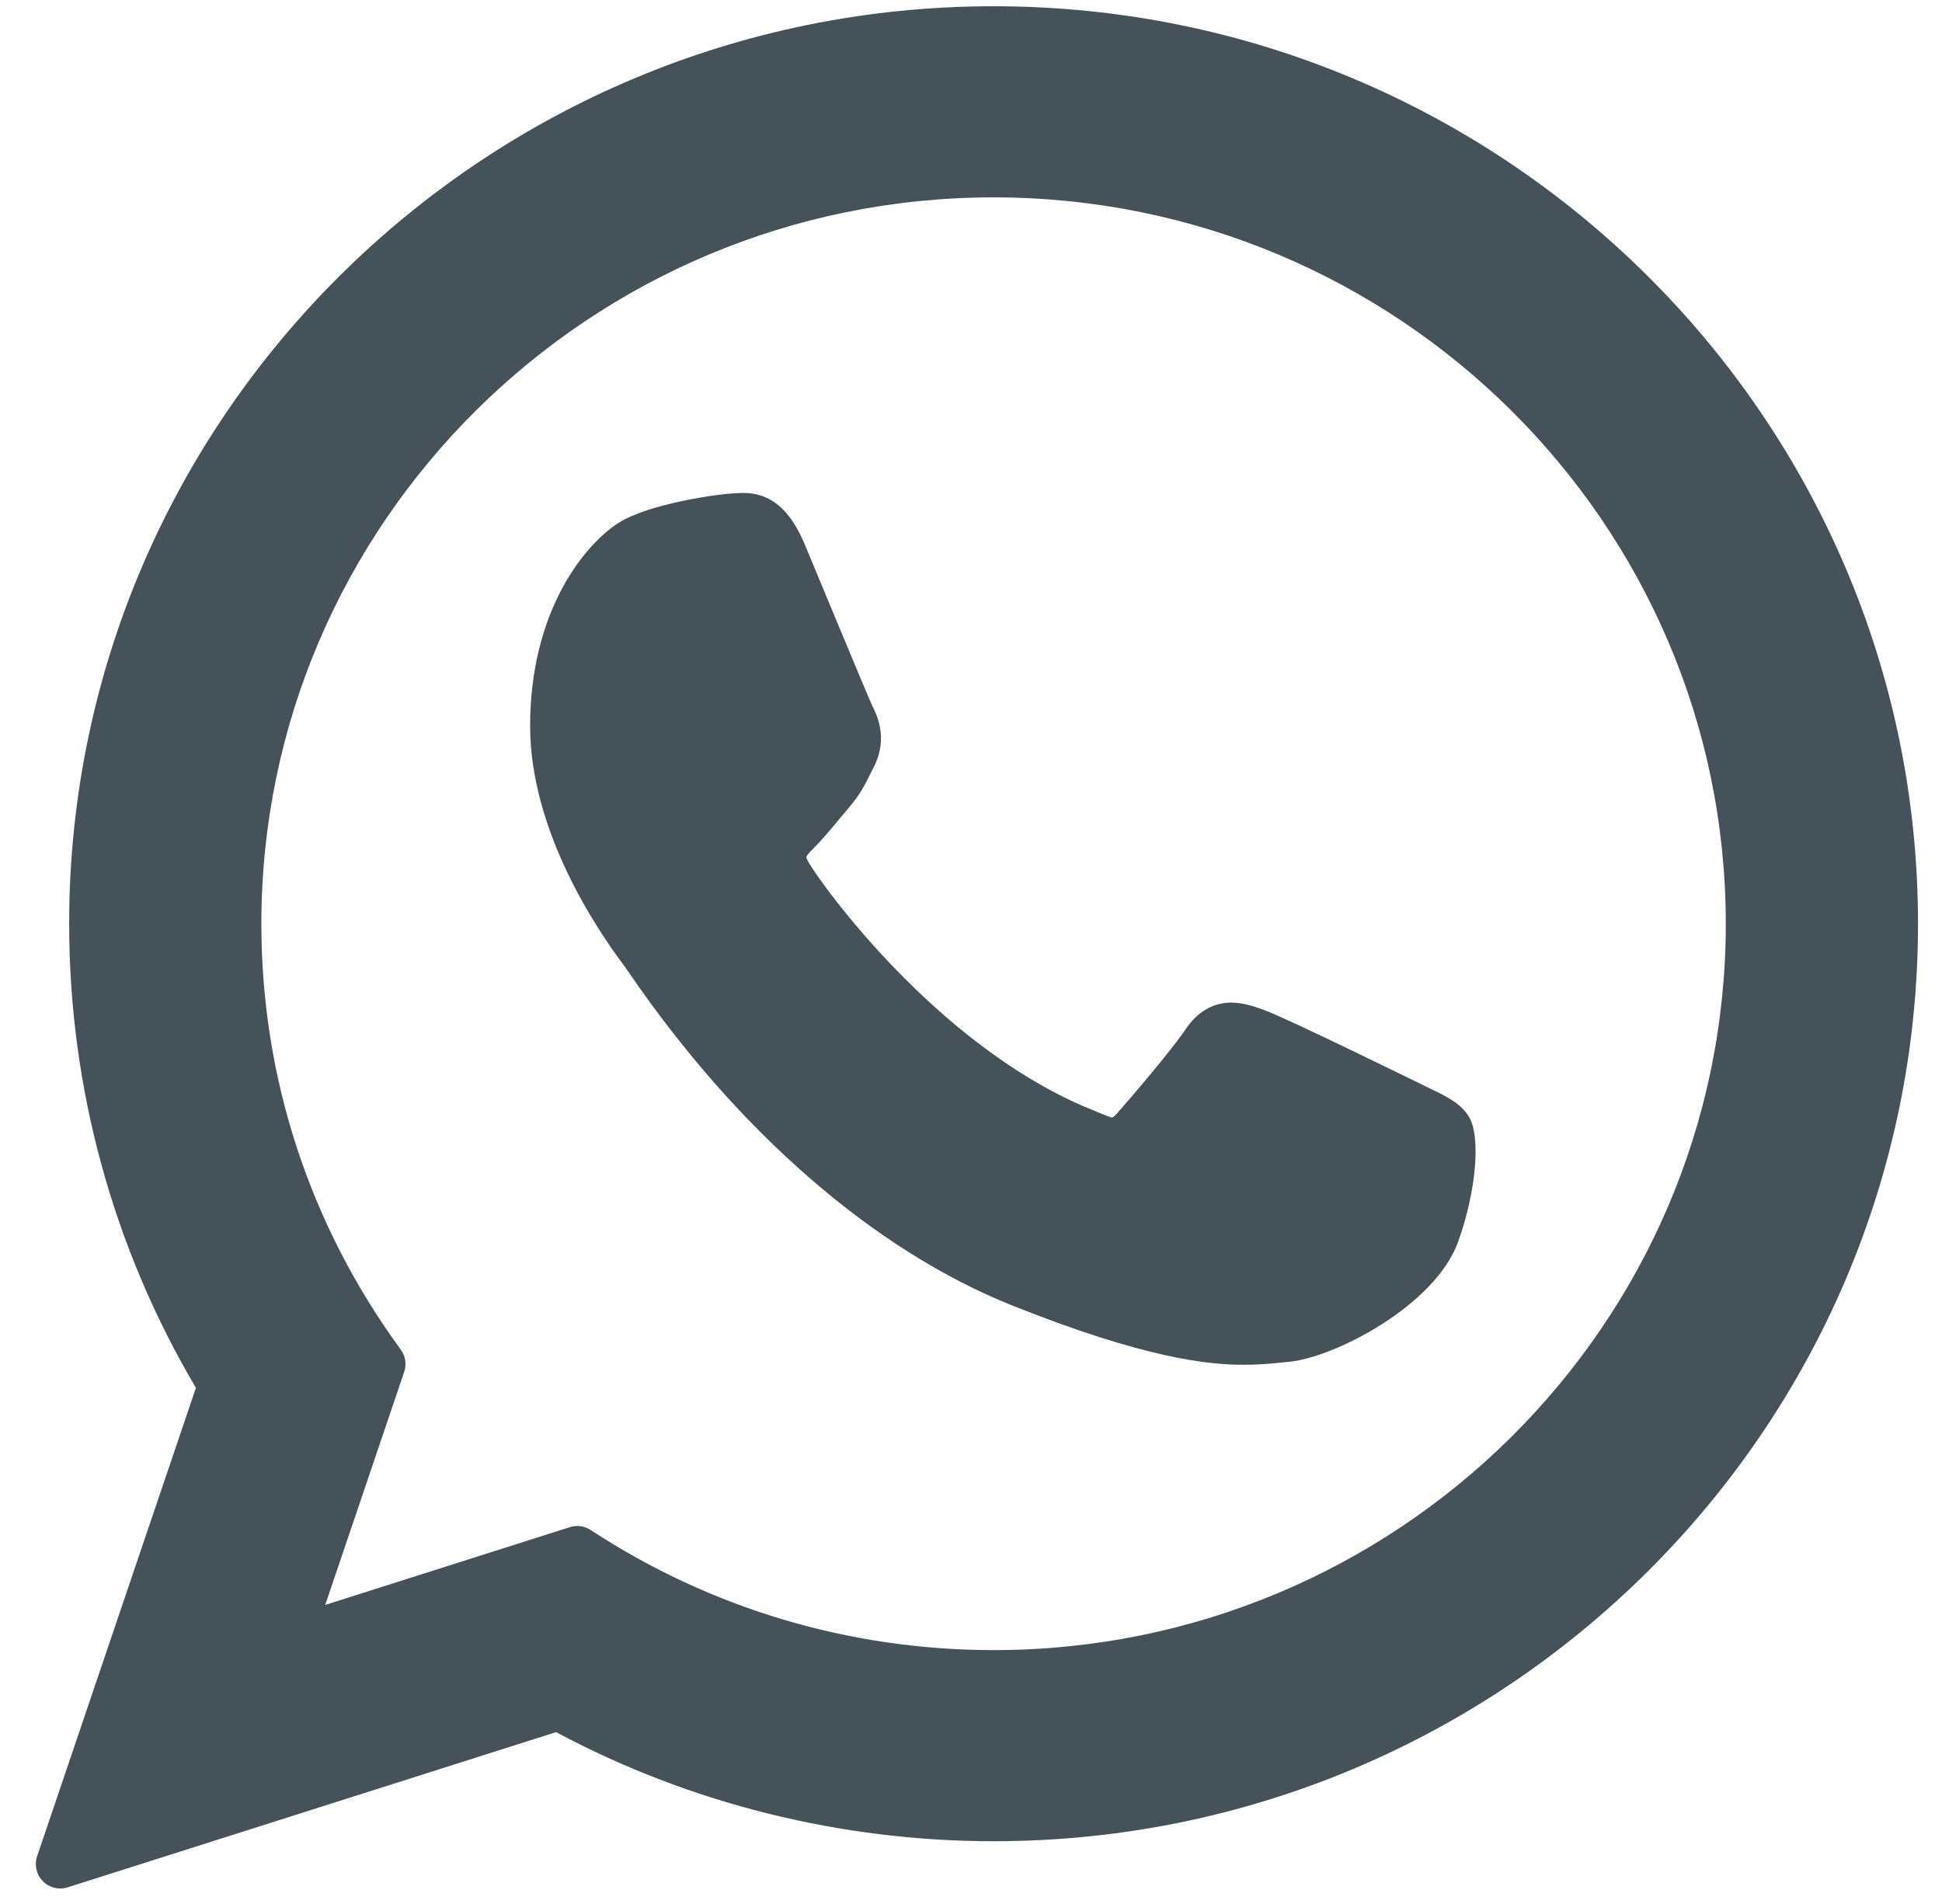 <svg width="51" height="50" viewBox="0 0 51 50" fill="none" xmlns="http://www.w3.org/2000/svg">
<path d="M37.516 28.566C37.419 28.52 33.816 26.745 33.176 26.515C32.914 26.421 32.634 26.329 32.336 26.329C31.85 26.329 31.441 26.572 31.123 27.048C30.763 27.583 29.673 28.857 29.336 29.237C29.292 29.287 29.232 29.347 29.196 29.347C29.164 29.347 28.606 29.118 28.438 29.044C24.572 27.365 21.638 23.327 21.235 22.646C21.178 22.549 21.176 22.504 21.175 22.504C21.189 22.452 21.319 22.322 21.386 22.255C21.583 22.061 21.795 21.805 22.001 21.557C22.098 21.44 22.196 21.322 22.292 21.211C22.59 20.864 22.723 20.595 22.877 20.282L22.958 20.12C23.334 19.372 23.013 18.742 22.909 18.538C22.824 18.368 21.302 14.696 21.14 14.31C20.751 13.379 20.237 12.945 19.523 12.945C19.457 12.945 19.523 12.945 19.245 12.957C18.907 12.971 17.064 13.214 16.249 13.728C15.384 14.273 13.922 16.009 13.922 19.064C13.922 21.812 15.667 24.408 16.416 25.395C16.434 25.42 16.469 25.471 16.518 25.543C19.387 29.732 22.962 32.837 26.587 34.285C30.077 35.678 31.729 35.84 32.669 35.84H32.669C33.064 35.84 33.38 35.809 33.658 35.781L33.835 35.764C35.041 35.657 37.69 34.285 38.293 32.61C38.767 31.291 38.893 29.85 38.577 29.327C38.361 28.971 37.988 28.792 37.516 28.566Z" fill="#465259"/>
<path d="M26.094 0.164C12.707 0.164 1.816 10.973 1.816 24.26C1.816 28.557 2.966 32.763 5.145 36.445L0.975 48.745C0.897 48.974 0.955 49.228 1.125 49.401C1.247 49.526 1.413 49.593 1.583 49.593C1.648 49.593 1.713 49.583 1.777 49.563L14.603 45.487C18.113 47.363 22.08 48.352 26.094 48.352C39.48 48.353 50.37 37.544 50.37 24.26C50.37 10.973 39.48 0.164 26.094 0.164ZM26.094 43.333C22.317 43.333 18.658 42.242 15.512 40.179C15.407 40.109 15.284 40.074 15.16 40.074C15.095 40.074 15.03 40.084 14.966 40.104L8.541 42.146L10.615 36.027C10.682 35.829 10.649 35.611 10.525 35.442C8.13 32.169 6.864 28.302 6.864 24.26C6.864 13.741 15.491 5.183 26.094 5.183C36.696 5.183 45.322 13.741 45.322 24.26C45.322 34.777 36.697 43.333 26.094 43.333Z" fill="#465259"/>
</svg>
